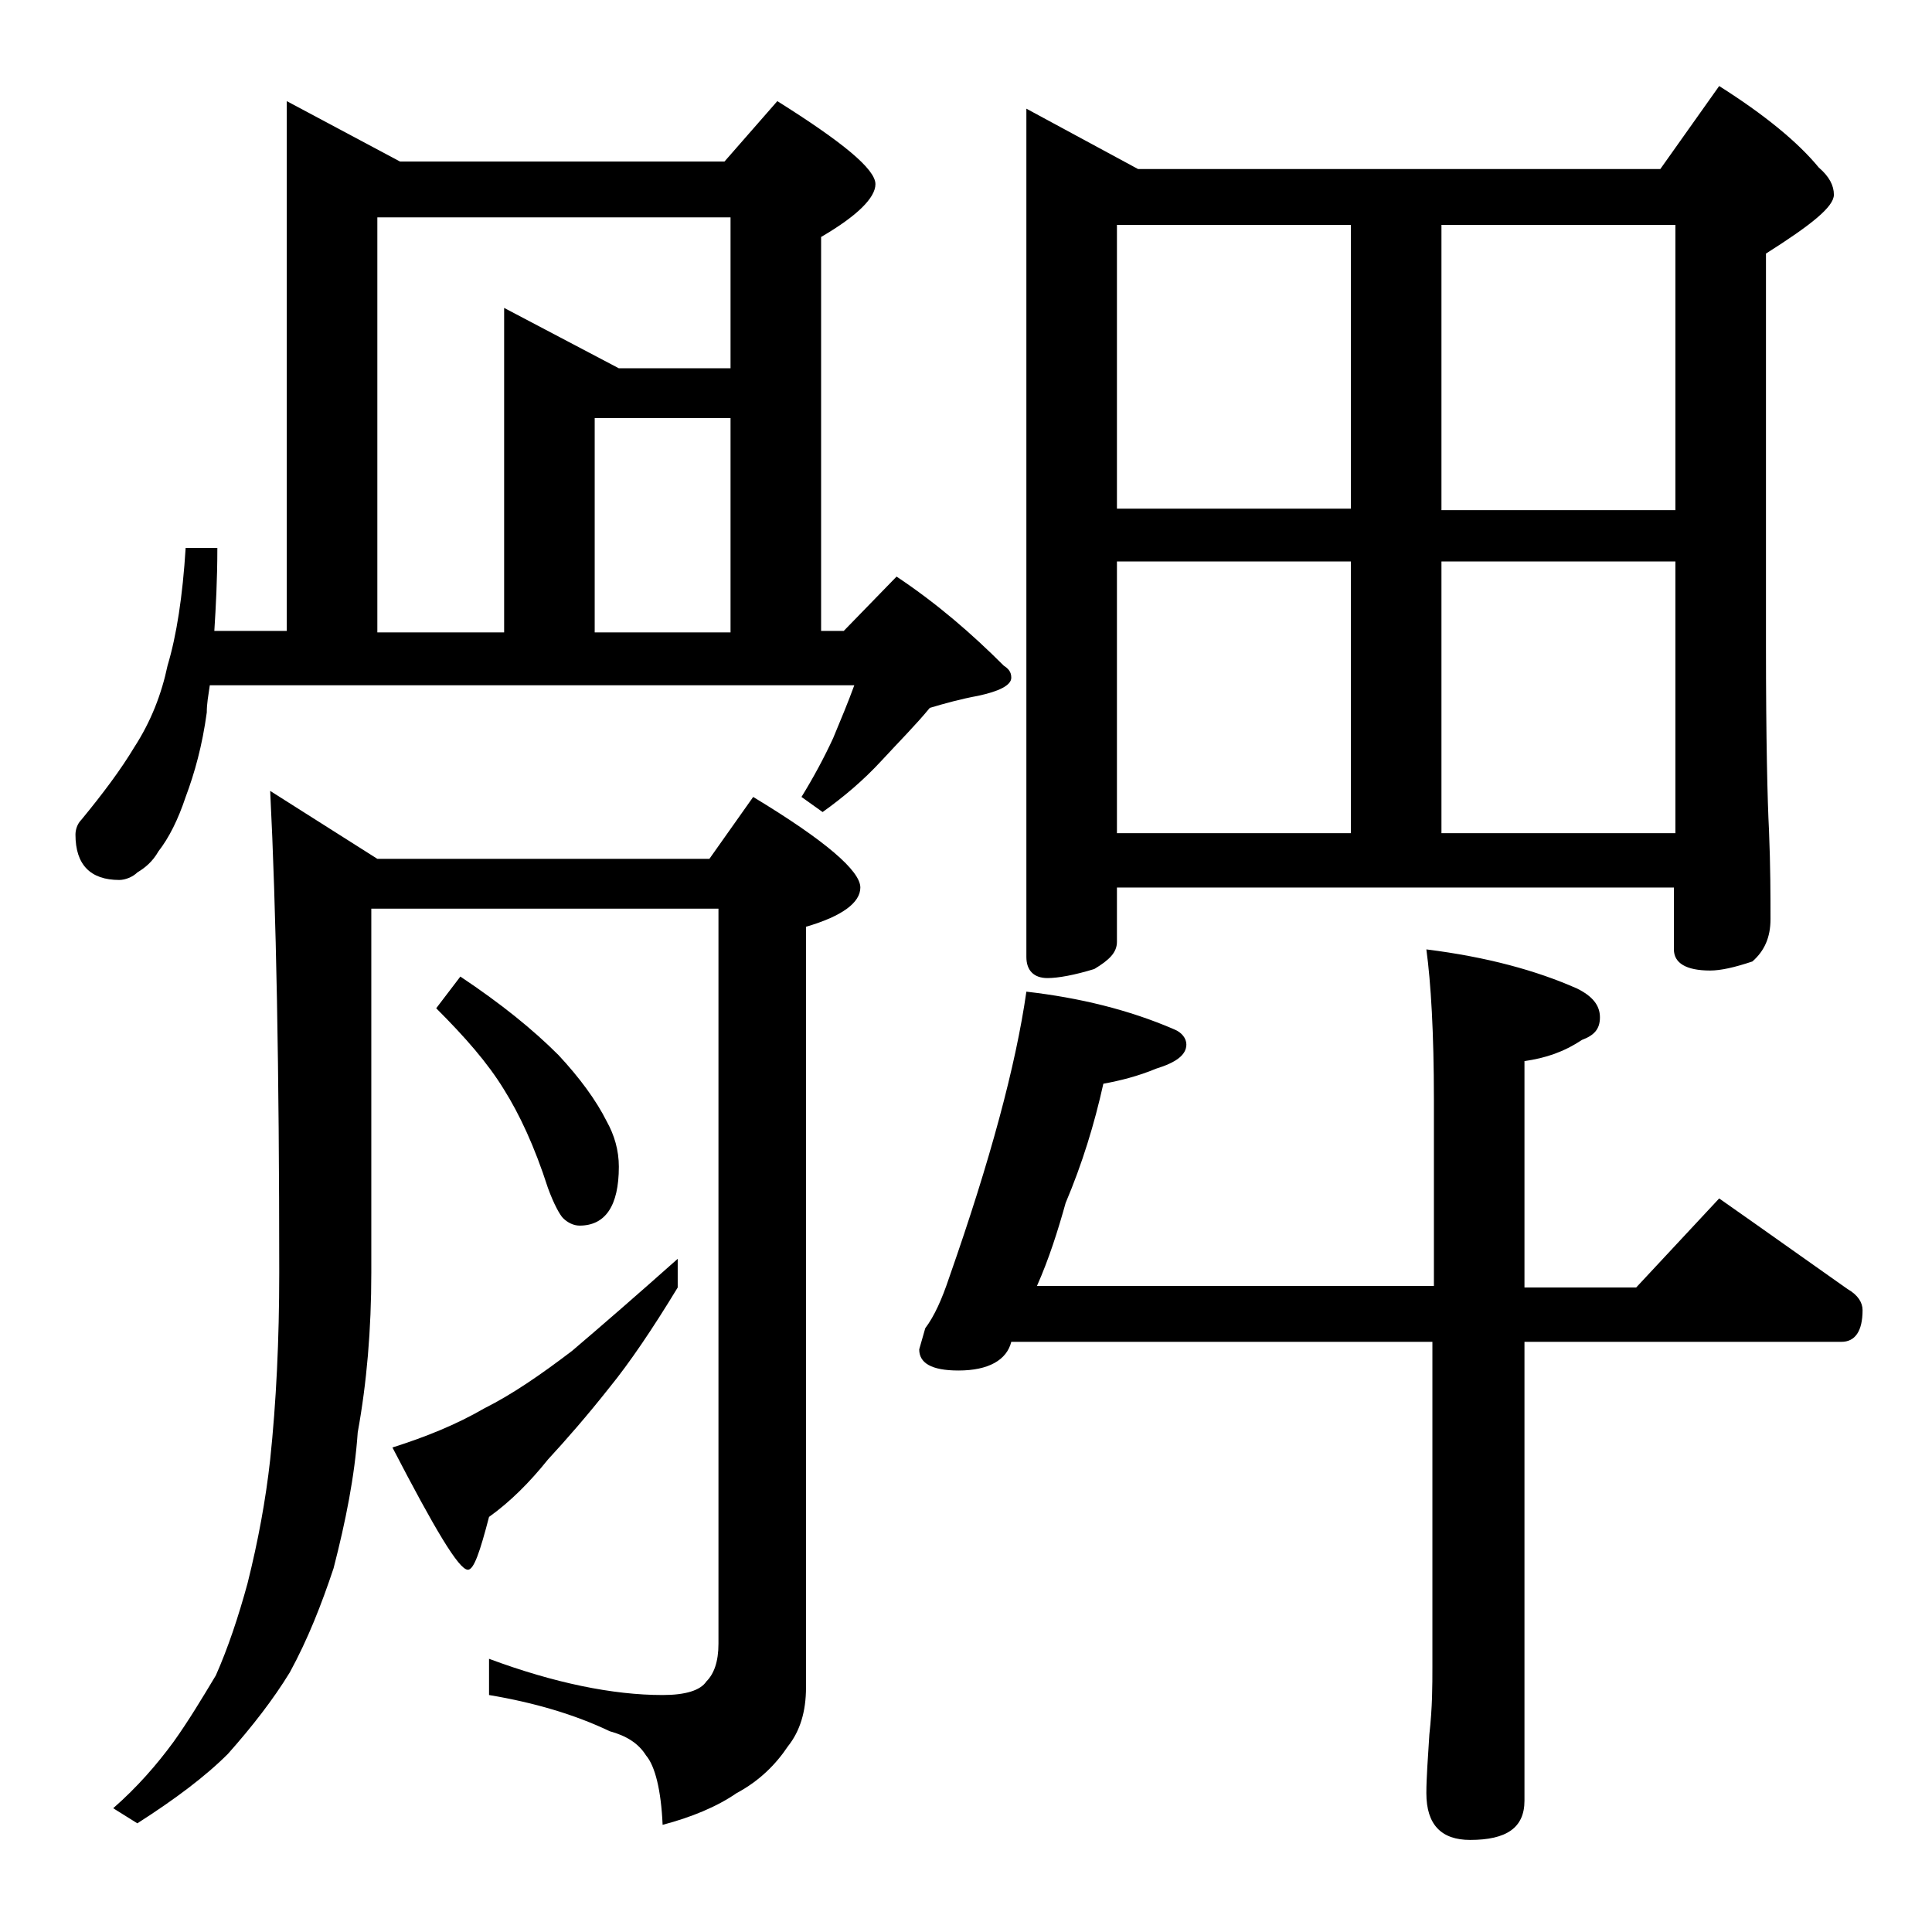 <?xml version="1.0" encoding="utf-8"?>
<!-- Generator: Adobe Illustrator 18.0.0, SVG Export Plug-In . SVG Version: 6.00 Build 0)  -->
<!DOCTYPE svg PUBLIC "-//W3C//DTD SVG 1.1//EN" "http://www.w3.org/Graphics/SVG/1.1/DTD/svg11.dtd">
<svg version="1.1" id="Layer_1" xmlns="http://www.w3.org/2000/svg" xmlns:xlink="http://www.w3.org/1999/xlink" x="0px" y="0px"
	 viewBox="0 0 128 128" enable-background="new 0 0 128 128" xml:space="preserve">
<path d="M19,6.7l7.5,4H48l3.5-4c4.3,2.7,6.5,4.5,6.5,5.5c0,0.9-1.2,2.1-3.6,3.5v26.1h1.5l3.5-3.6c2.7,1.8,5,3.8,7.1,5.9
	c0.3,0.2,0.5,0.4,0.5,0.8c0,0.5-0.8,0.9-2.2,1.2c-1.1,0.2-2.2,0.5-3.2,0.8c-0.9,1.1-2,2.2-3.2,3.5s-2.5,2.4-3.9,3.4l-1.4-1
	c0.8-1.3,1.5-2.6,2.1-3.9c0.5-1.2,1-2.4,1.4-3.5H13.9c-0.1,0.7-0.2,1.2-0.2,1.8c-0.3,2.2-0.8,4-1.4,5.6c-0.5,1.5-1.1,2.7-1.8,3.6
	c-0.4,0.7-0.9,1.1-1.4,1.4c-0.3,0.3-0.8,0.5-1.2,0.5c-1.9,0-2.9-1-2.9-3c0-0.3,0.1-0.7,0.4-1C6.8,52.6,8,51,8.9,49.5
	c1.1-1.7,1.8-3.5,2.2-5.4c0.6-2,1-4.6,1.2-7.8h2.1c0,2.1-0.1,3.9-0.2,5.5H19V6.7z M17.9,52.4l7.1,4.5h22l2.9-4.1
	c4.8,2.9,7.1,4.9,7.1,6c0,1-1.2,1.9-3.6,2.6v50.4c0,1.6-0.4,2.9-1.2,3.9c-0.8,1.2-1.9,2.3-3.4,3.1c-1.3,0.9-3,1.6-4.9,2.1
	c-0.1-2.3-0.5-3.9-1.1-4.6c-0.5-0.8-1.3-1.3-2.4-1.6c-2.3-1.1-5-1.9-8-2.4v-2.4c4.3,1.6,8.2,2.4,11.5,2.4c1.5,0,2.5-0.3,2.9-0.9
	c0.5-0.5,0.8-1.3,0.8-2.5V60.2h-23v24.1c0,3.8-0.3,7.3-0.9,10.6c-0.2,2.9-0.8,5.9-1.6,9c-0.8,2.4-1.7,4.7-2.9,6.9
	c-1.1,1.8-2.5,3.6-4.1,5.4c-1.5,1.5-3.5,3-6,4.6l-1.6-1c1.6-1.4,2.9-2.9,4-4.4c1-1.4,1.9-2.9,2.8-4.4c0.8-1.8,1.5-3.9,2.1-6.1
	c0.7-2.8,1.2-5.5,1.5-8.2c0.4-3.8,0.6-7.9,0.6-12.4C18.5,70.9,18.3,60.3,17.9,52.4z M25,41.9h8.4V20.4l7.6,4h7.4v-10H25V41.9z
	 M44.9,83.4v1.9c-1.7,2.8-3.2,5-4.5,6.6c-1.5,1.9-2.9,3.5-4.1,4.8c-1.2,1.5-2.5,2.8-3.9,3.8c-0.6,2.3-1,3.5-1.4,3.5
	c-0.6,0-2.2-2.7-5-8.1c2.2-0.7,4.2-1.5,6.1-2.6c1.8-0.9,3.7-2.2,5.8-3.8C39.9,87.8,42.2,85.8,44.9,83.4z M30.5,64.7
	c2.7,1.8,4.8,3.5,6.5,5.2c1.4,1.5,2.5,3,3.2,4.4c0.5,0.9,0.8,1.9,0.8,3c0,2.6-0.9,3.9-2.6,3.9c-0.4,0-0.8-0.2-1.1-0.5
	c-0.2-0.2-0.6-0.9-1-2c-0.9-2.8-1.9-4.9-2.9-6.5c-1.1-1.8-2.6-3.5-4.5-5.4L30.5,64.7z M39.4,41.9h9V27.7h-9V41.9z M113.9,79.4
	c3,2.1,5.8,4.1,8.5,6c0.7,0.4,1,0.9,1,1.4c0,1.4-0.5,2.1-1.4,2.1h-21v30.4c0,1.8-1.2,2.6-3.6,2.6c-1.9,0-2.9-1-2.9-3.1
	c0-1,0.1-2.3,0.2-3.9c0.2-1.8,0.2-3.2,0.2-4.5V88.9H67c-0.3,1.2-1.5,1.9-3.5,1.9c-1.8,0-2.6-0.5-2.6-1.4l0.4-1.4
	c0.6-0.8,1.1-1.9,1.6-3.4c2.7-7.7,4.4-14,5.1-18.9c3.5,0.4,6.8,1.2,9.8,2.5c0.5,0.2,0.8,0.6,0.8,1c0,0.7-0.7,1.2-2,1.6
	c-1.2,0.5-2.4,0.8-3.5,1c-0.6,2.7-1.4,5.3-2.5,7.9c-0.5,1.8-1.1,3.7-1.9,5.5H95V72.9c0-4.5-0.2-7.8-0.5-10c4,0.5,7.3,1.4,10,2.6
	c1,0.5,1.5,1.1,1.5,1.9s-0.4,1.2-1.2,1.5c-1.2,0.8-2.4,1.2-3.8,1.4v15h7.4L113.9,79.4z M68,7.2l7.4,4H110l3.9-5.5
	c3,1.9,5.2,3.7,6.6,5.4c0.7,0.6,1,1.2,1,1.8c0,0.8-1.5,2-4.5,3.9v26c0,6.2,0.1,10.3,0.2,12.2c0.1,2.4,0.1,4.4,0.1,5.9
	c0,1.2-0.4,2.1-1.2,2.8c-1.2,0.4-2.1,0.6-2.8,0.6c-1.6,0-2.4-0.5-2.4-1.4v-4.1H74v3.6c0,0.7-0.5,1.2-1.5,1.8
	c-1.3,0.4-2.4,0.6-3.1,0.6c-0.9,0-1.4-0.5-1.4-1.4V7.2z M74,33.7h15.5V14.9H74V33.7z M74,55.2h15.5v-18H74V55.2z M95.5,14.9v18.9
	H111V14.9H95.5z M95.5,37.2v18H111v-18H95.5z"/>
</svg>

